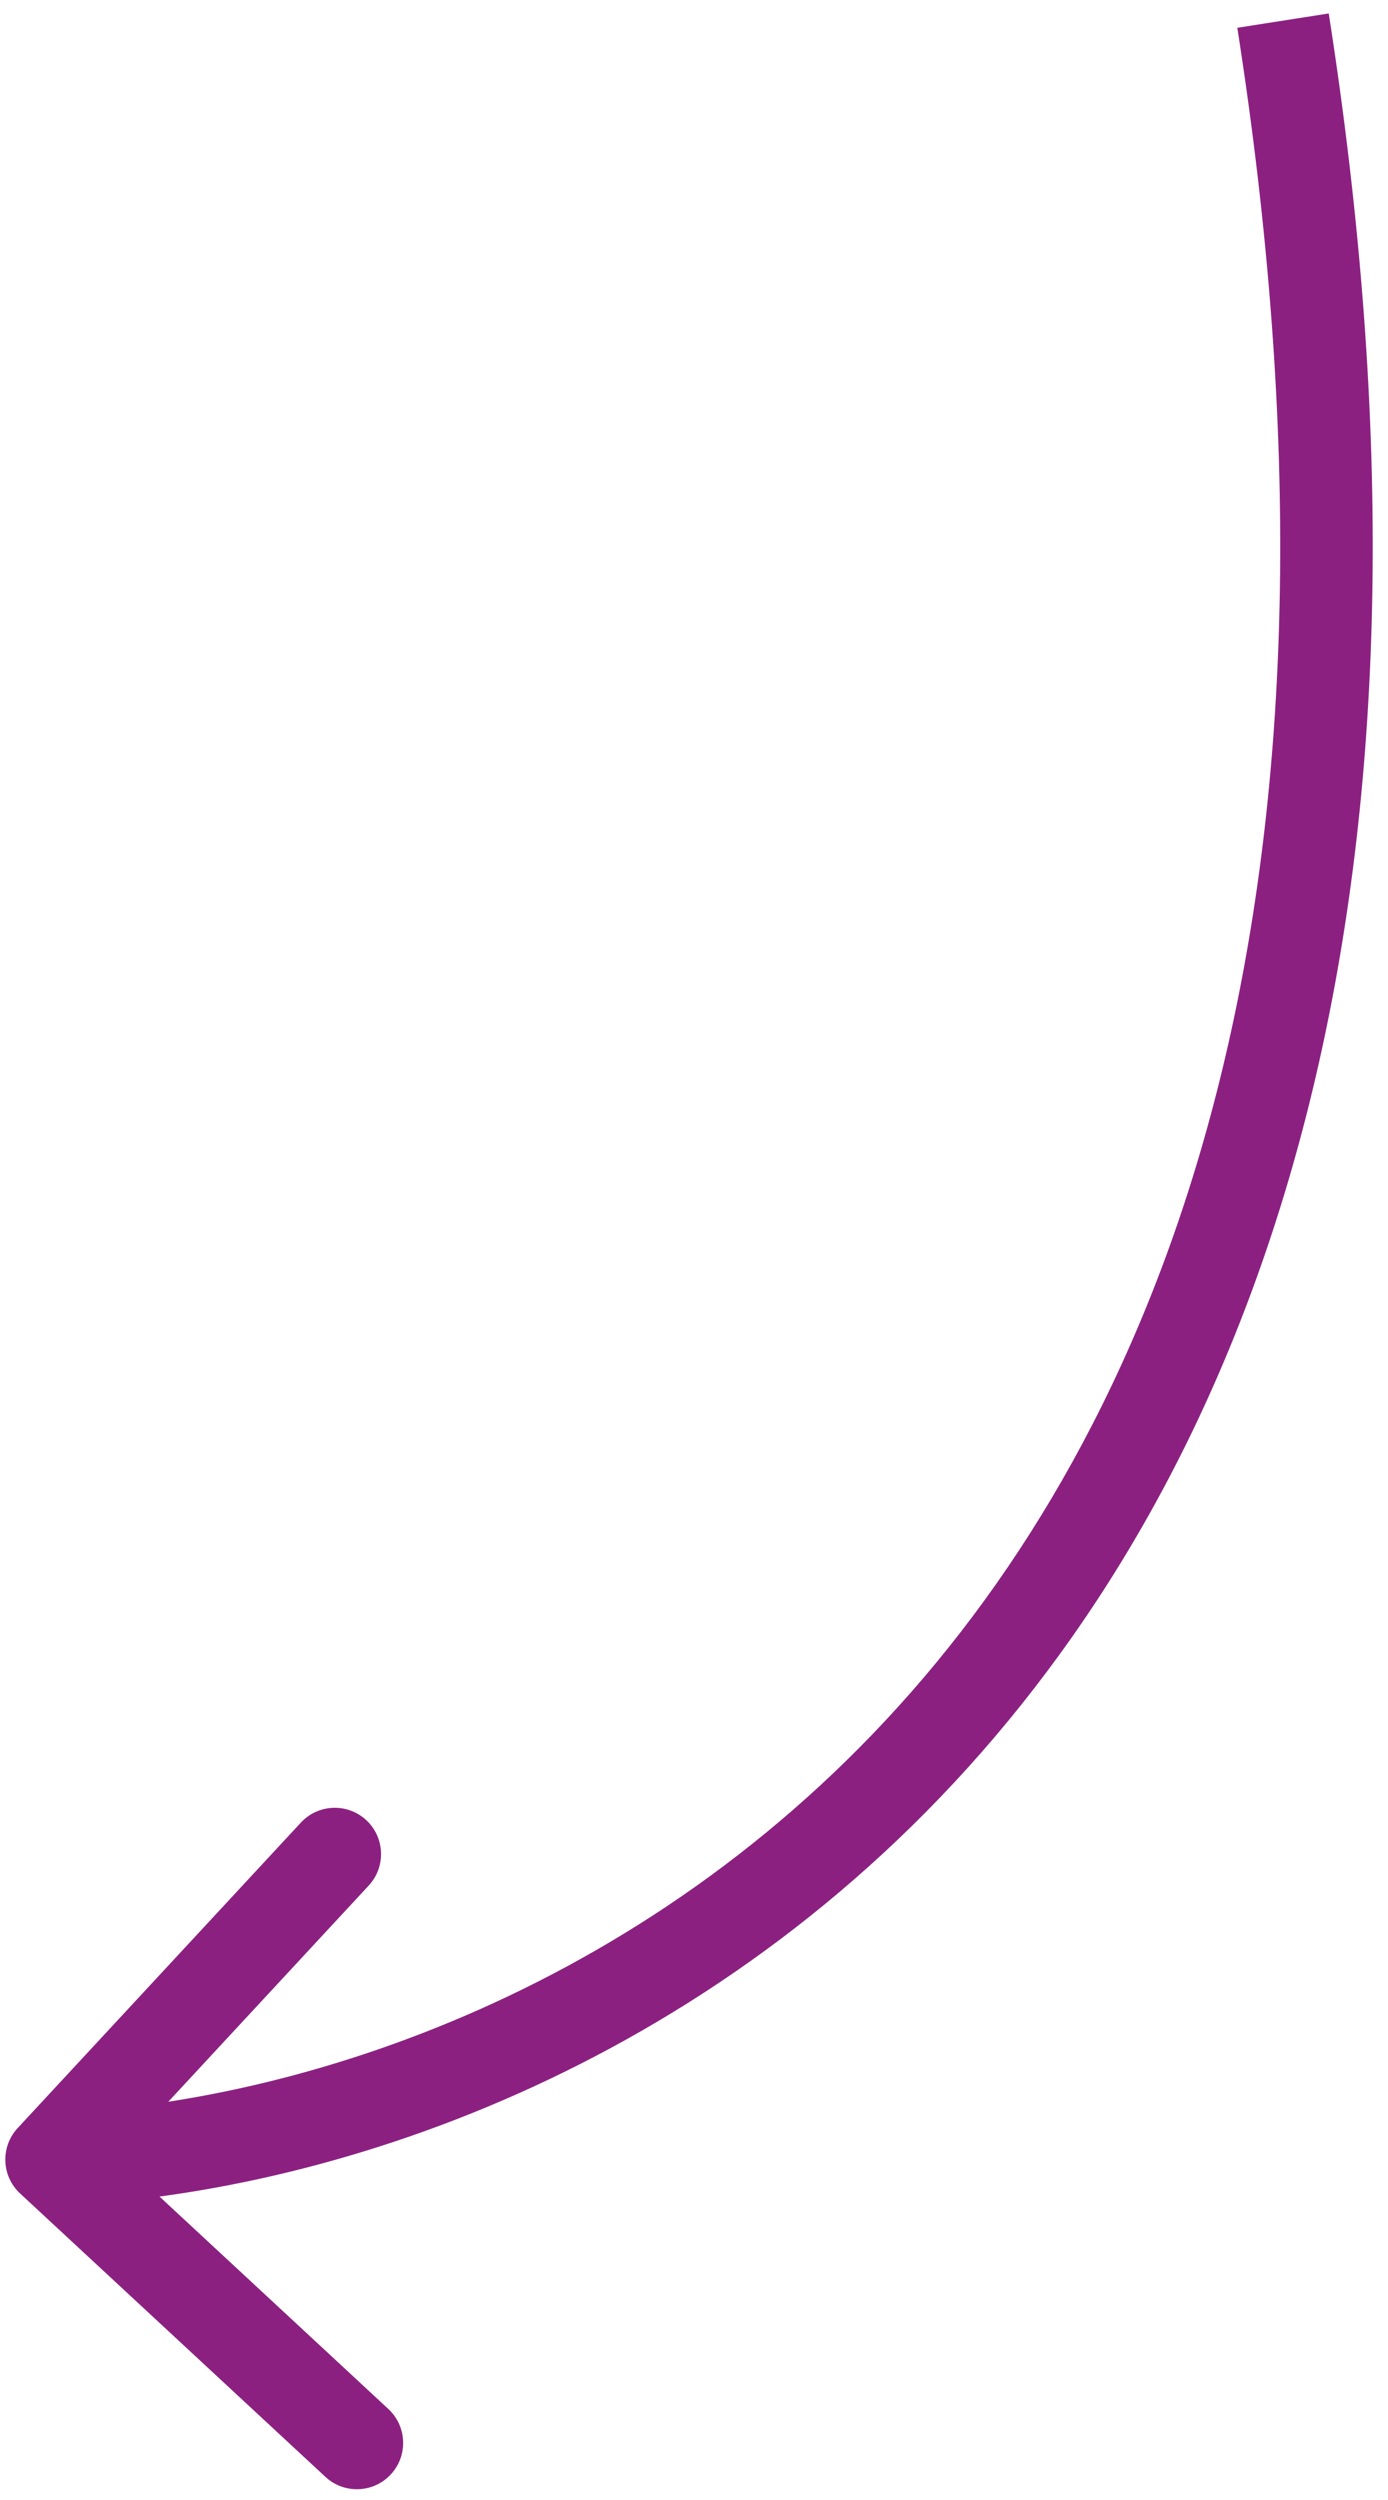 <?xml version="1.0" encoding="UTF-8"?> <svg xmlns="http://www.w3.org/2000/svg" width="90" height="162" viewBox="0 0 90 162" fill="none"> <path d="M1.305 142.139C0.09 141.012 0.019 139.114 1.146 137.899L19.508 118.105C20.635 116.89 22.533 116.819 23.748 117.945C24.962 119.072 25.034 120.97 23.907 122.185L7.585 139.78L25.18 156.102C26.395 157.229 26.466 159.127 25.34 160.342C24.213 161.557 22.314 161.628 21.1 160.501L1.305 142.139ZM3.233 136.942C19.365 136.336 42.7 128.932 59.933 108.665C77.093 88.483 88.572 55.101 80.229 1.8L86.157 0.872C94.695 55.422 83.075 90.71 64.504 112.551C46.005 134.308 20.976 142.28 3.458 142.938L3.233 136.942Z" fill="#8C2081"></path> </svg> 